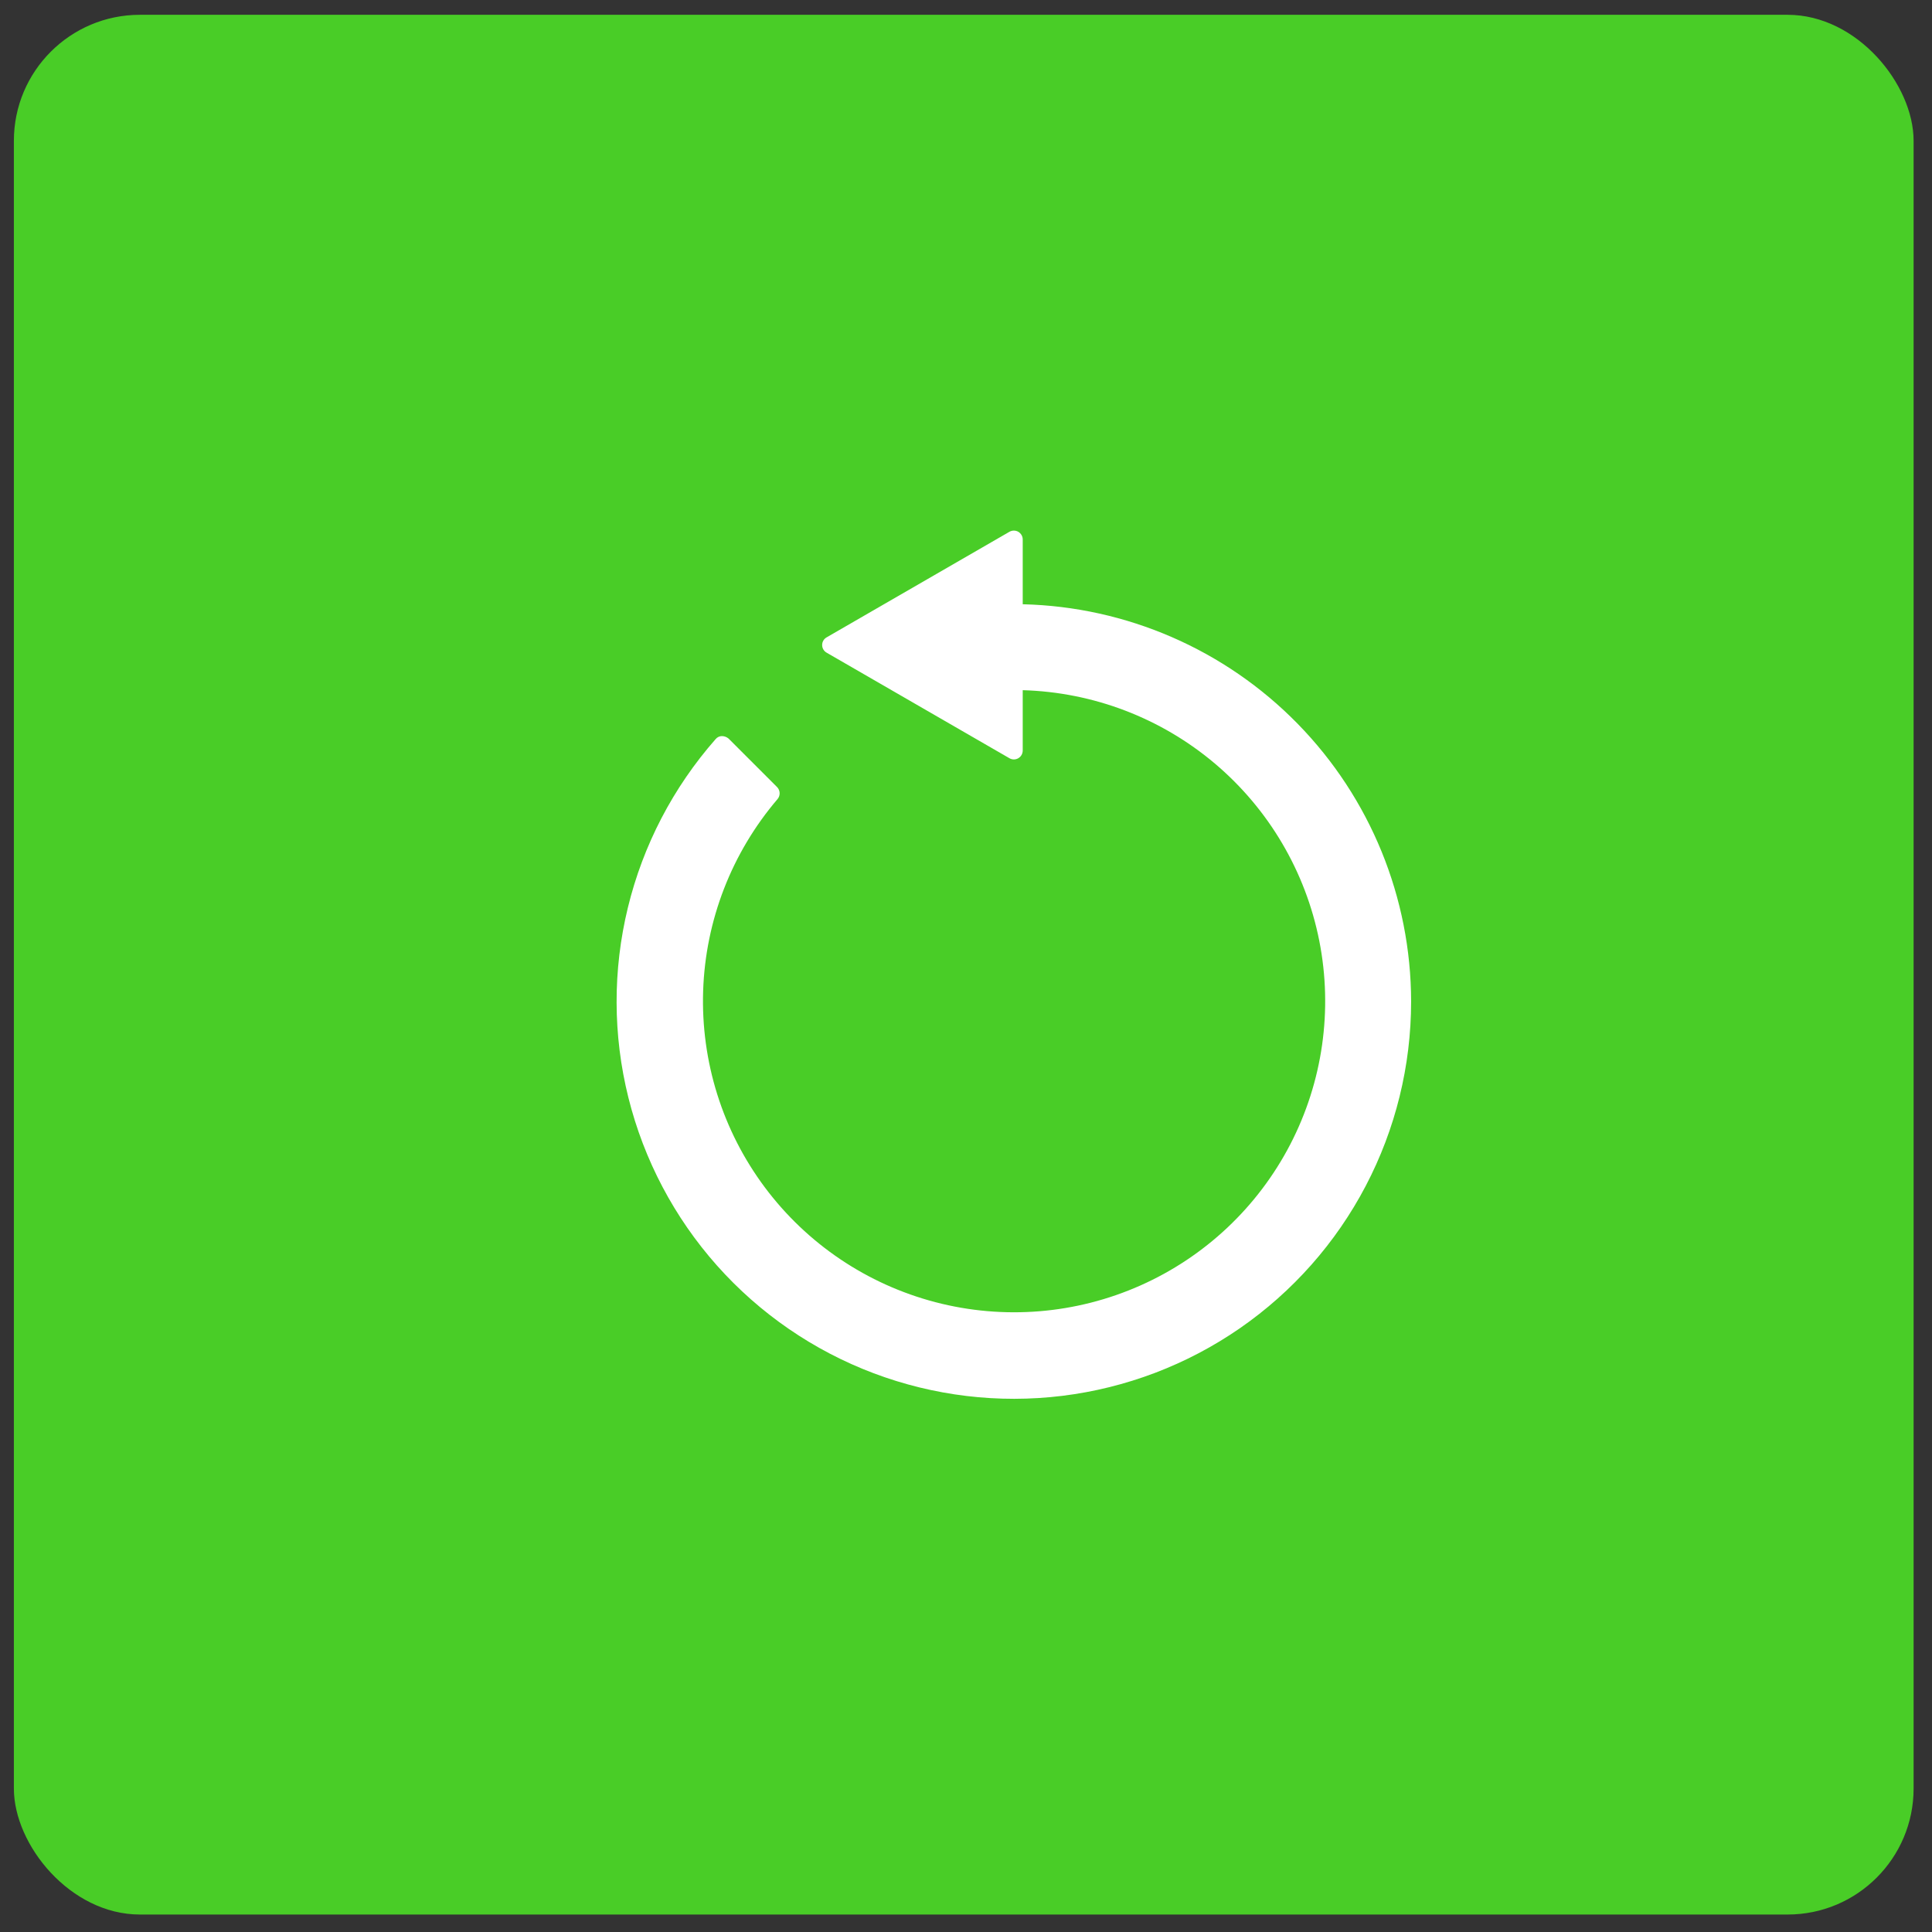 <svg width="92" height="92" viewBox="0 0 92 92" fill="none" xmlns="http://www.w3.org/2000/svg">
<rect x="0" y="0" width="92" height="92" fill="#333333" stroke="none"/>
<rect x="0.661" y="0.705" width="90.463" height="90.463" rx="6" fill="#49CD27"/>
<path d="M67.196 47.691C67.196 50.751 66.454 53.766 65.033 56.476C63.613 59.186 61.556 61.511 59.039 63.252C56.522 64.992 53.62 66.096 50.583 66.469C47.546 66.842 44.464 66.472 41.601 65.392C38.738 64.312 36.179 62.553 34.145 60.267C32.111 57.98 30.663 55.235 29.923 52.266C29.183 49.296 29.175 46.192 29.899 43.219C30.622 40.245 32.057 37.492 34.078 35.195C34.115 35.15 34.161 35.114 34.214 35.089C34.267 35.064 34.324 35.051 34.382 35.052C34.497 35.055 34.607 35.096 34.694 35.17L37.006 37.482C37.08 37.558 37.122 37.659 37.126 37.765C37.129 37.871 37.092 37.975 37.023 38.055C34.842 40.611 33.593 43.831 33.483 47.189C33.373 50.547 34.407 53.843 36.417 56.536C38.426 59.228 41.291 61.158 44.542 62.008C47.792 62.858 51.235 62.578 54.305 61.213C57.376 59.849 59.891 57.481 61.439 54.499C62.986 51.517 63.474 48.098 62.823 44.802C62.171 41.506 60.418 38.529 57.852 36.36C55.286 34.192 52.059 32.96 48.701 32.866V35.744C48.7 35.817 48.68 35.89 48.643 35.954C48.606 36.017 48.553 36.07 48.489 36.107C48.425 36.144 48.352 36.163 48.278 36.163C48.204 36.163 48.132 36.143 48.068 36.106L39.36 31.078C39.296 31.041 39.243 30.988 39.206 30.925C39.169 30.861 39.15 30.788 39.15 30.715C39.15 30.641 39.169 30.569 39.206 30.505C39.243 30.441 39.296 30.389 39.36 30.352L48.068 25.323C48.132 25.286 48.205 25.267 48.279 25.267C48.353 25.267 48.426 25.286 48.49 25.323C48.553 25.36 48.606 25.413 48.644 25.477C48.681 25.54 48.7 25.612 48.701 25.686V28.774C53.642 28.891 58.342 30.935 61.797 34.469C65.253 38.004 67.19 42.748 67.196 47.691Z" fill="white"/>
</svg>
